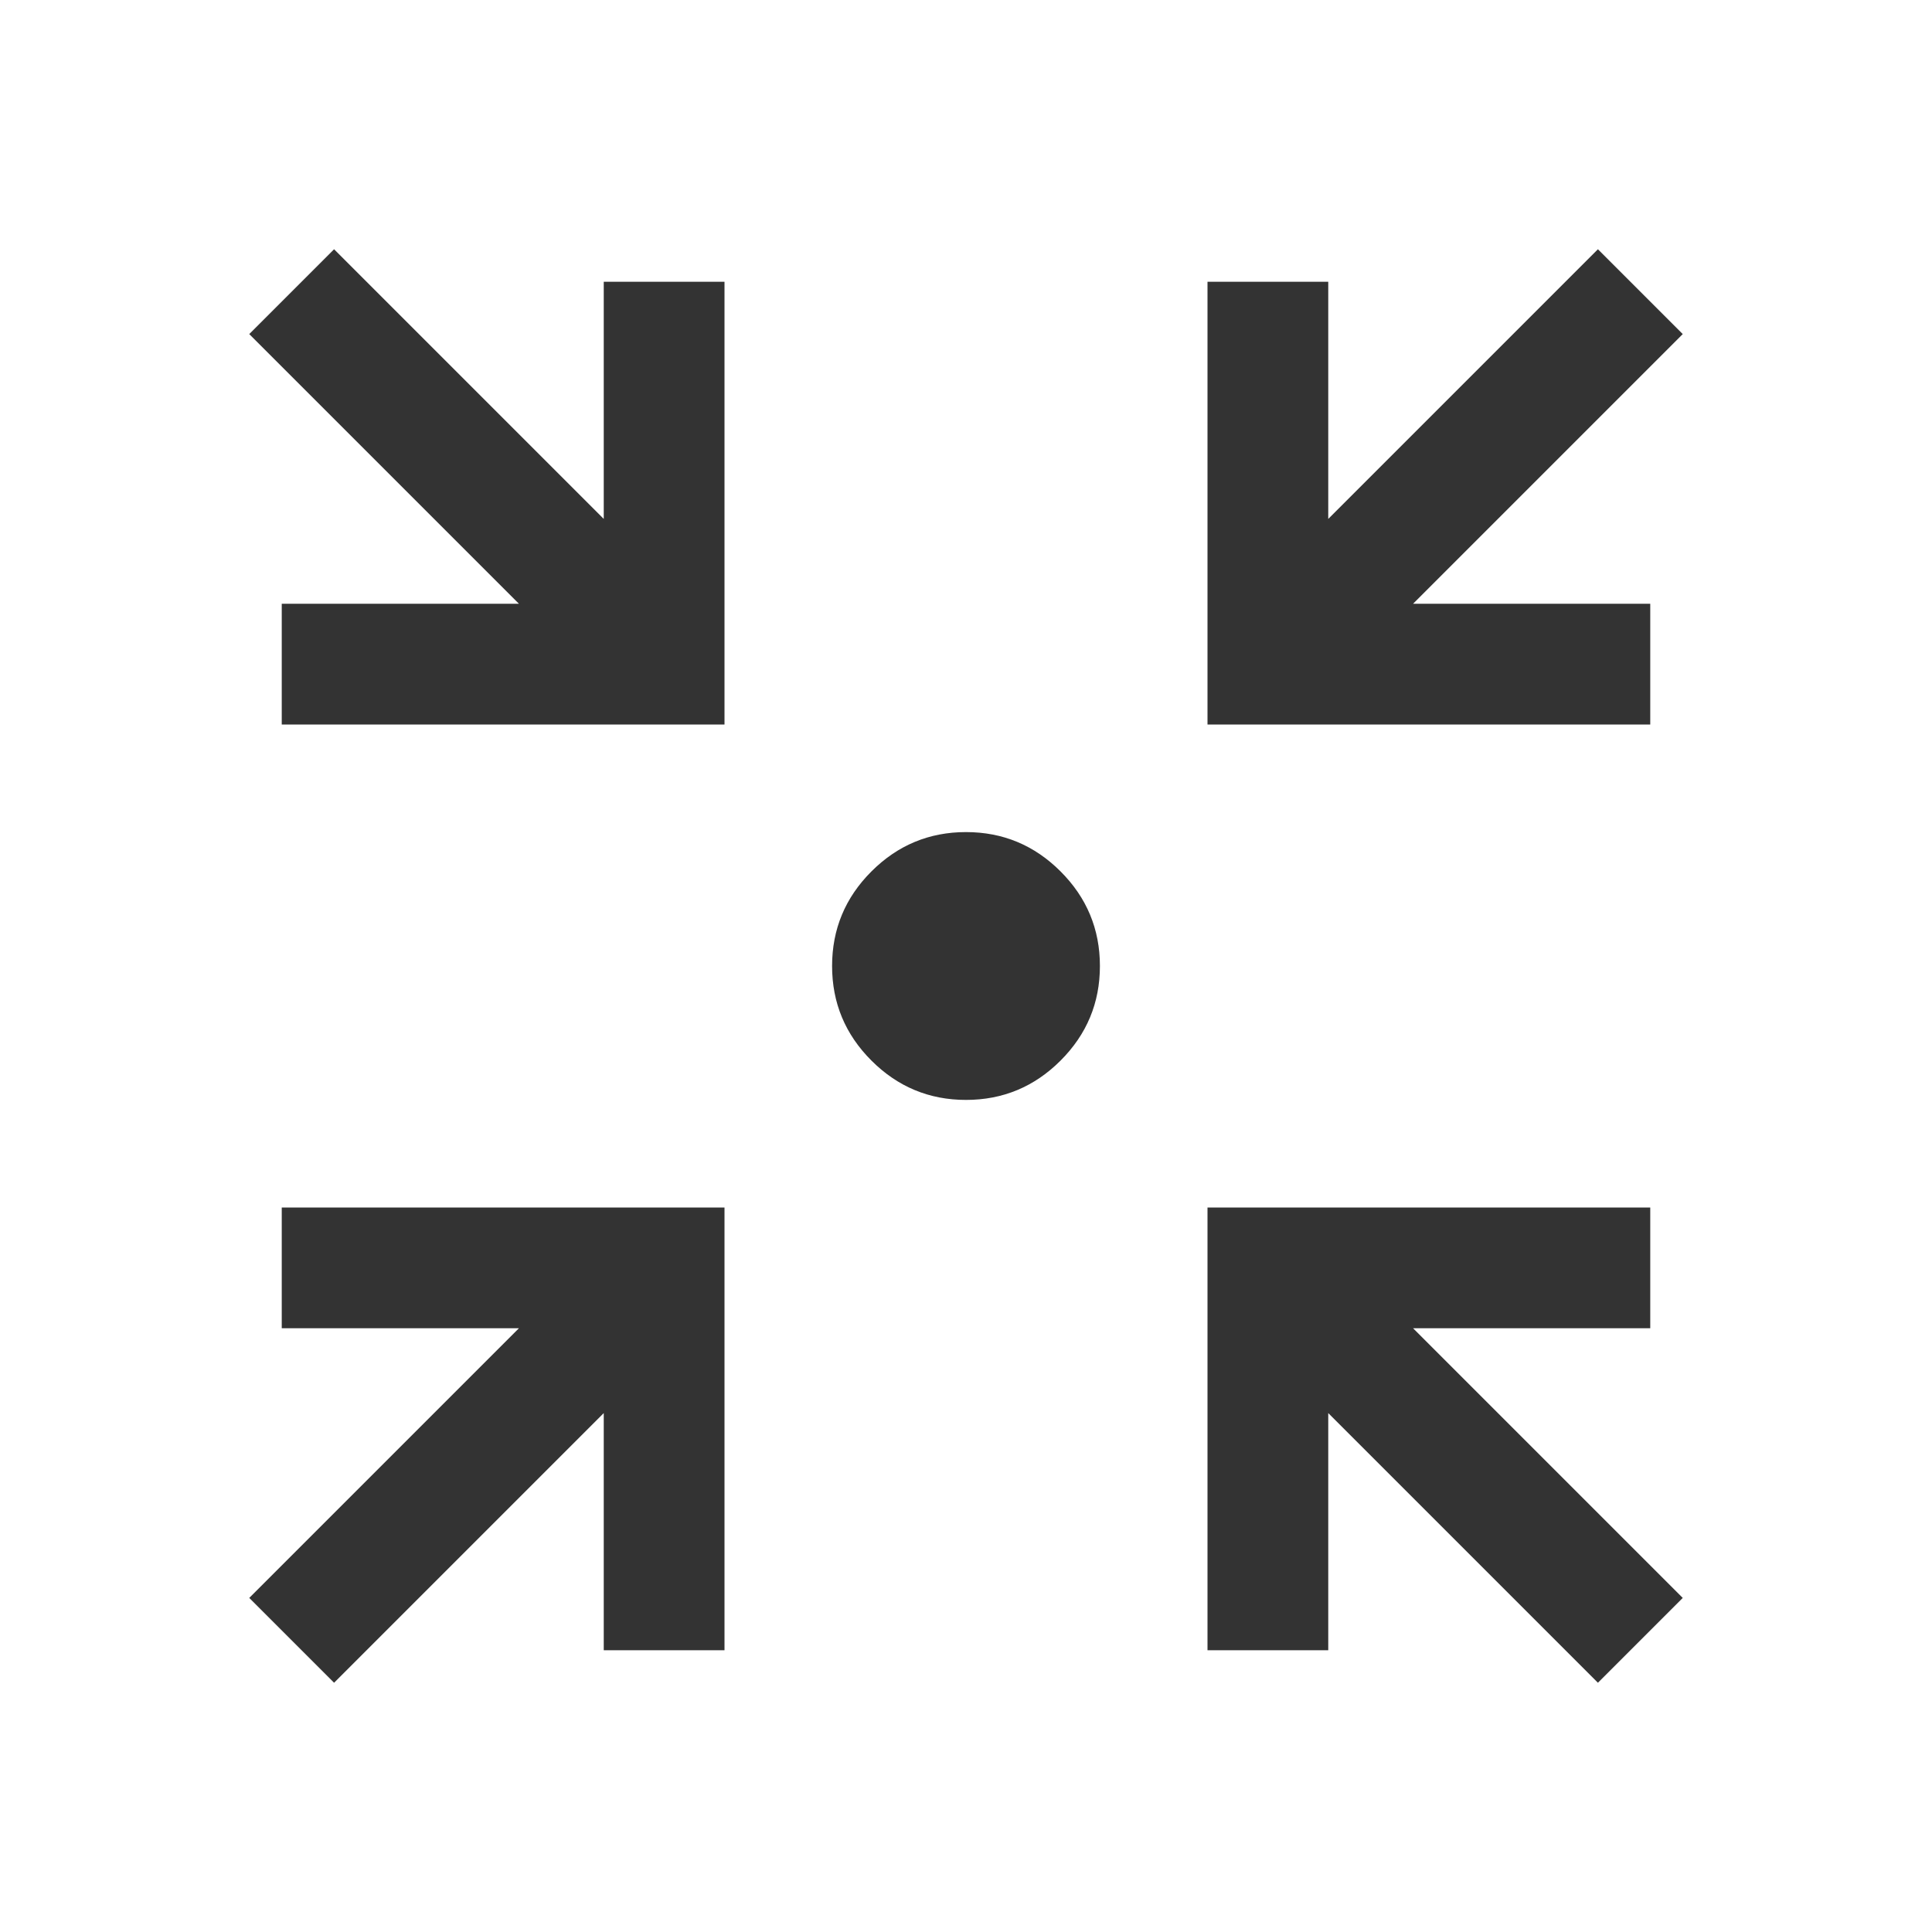 <svg xmlns="http://www.w3.org/2000/svg" height="24px" viewBox="0 -960 960 960" width="24px" fill="#333"><path d="M166-123.85 123.85-166l134-134H140v-60h220v220h-60v-117.85l-134 134Zm628 0-134-134V-140h-60v-220h220v60H702.15l134 134L794-123.85ZM140-600v-60h117.85l-134-134L166-836.15l134 134V-820h60v220H140Zm460 0v-220h60v117.85l134-134L836.15-794l-134 134H820v60H600ZM480-413.46q-27.45 0-46.99-19.55-19.55-19.54-19.55-46.99 0-27.45 19.55-46.99 19.54-19.55 46.99-19.55 27.45 0 46.99 19.55 19.55 19.54 19.55 46.99 0 27.45-19.55 46.99-19.54 19.55-46.99 19.55Z"></path></svg>